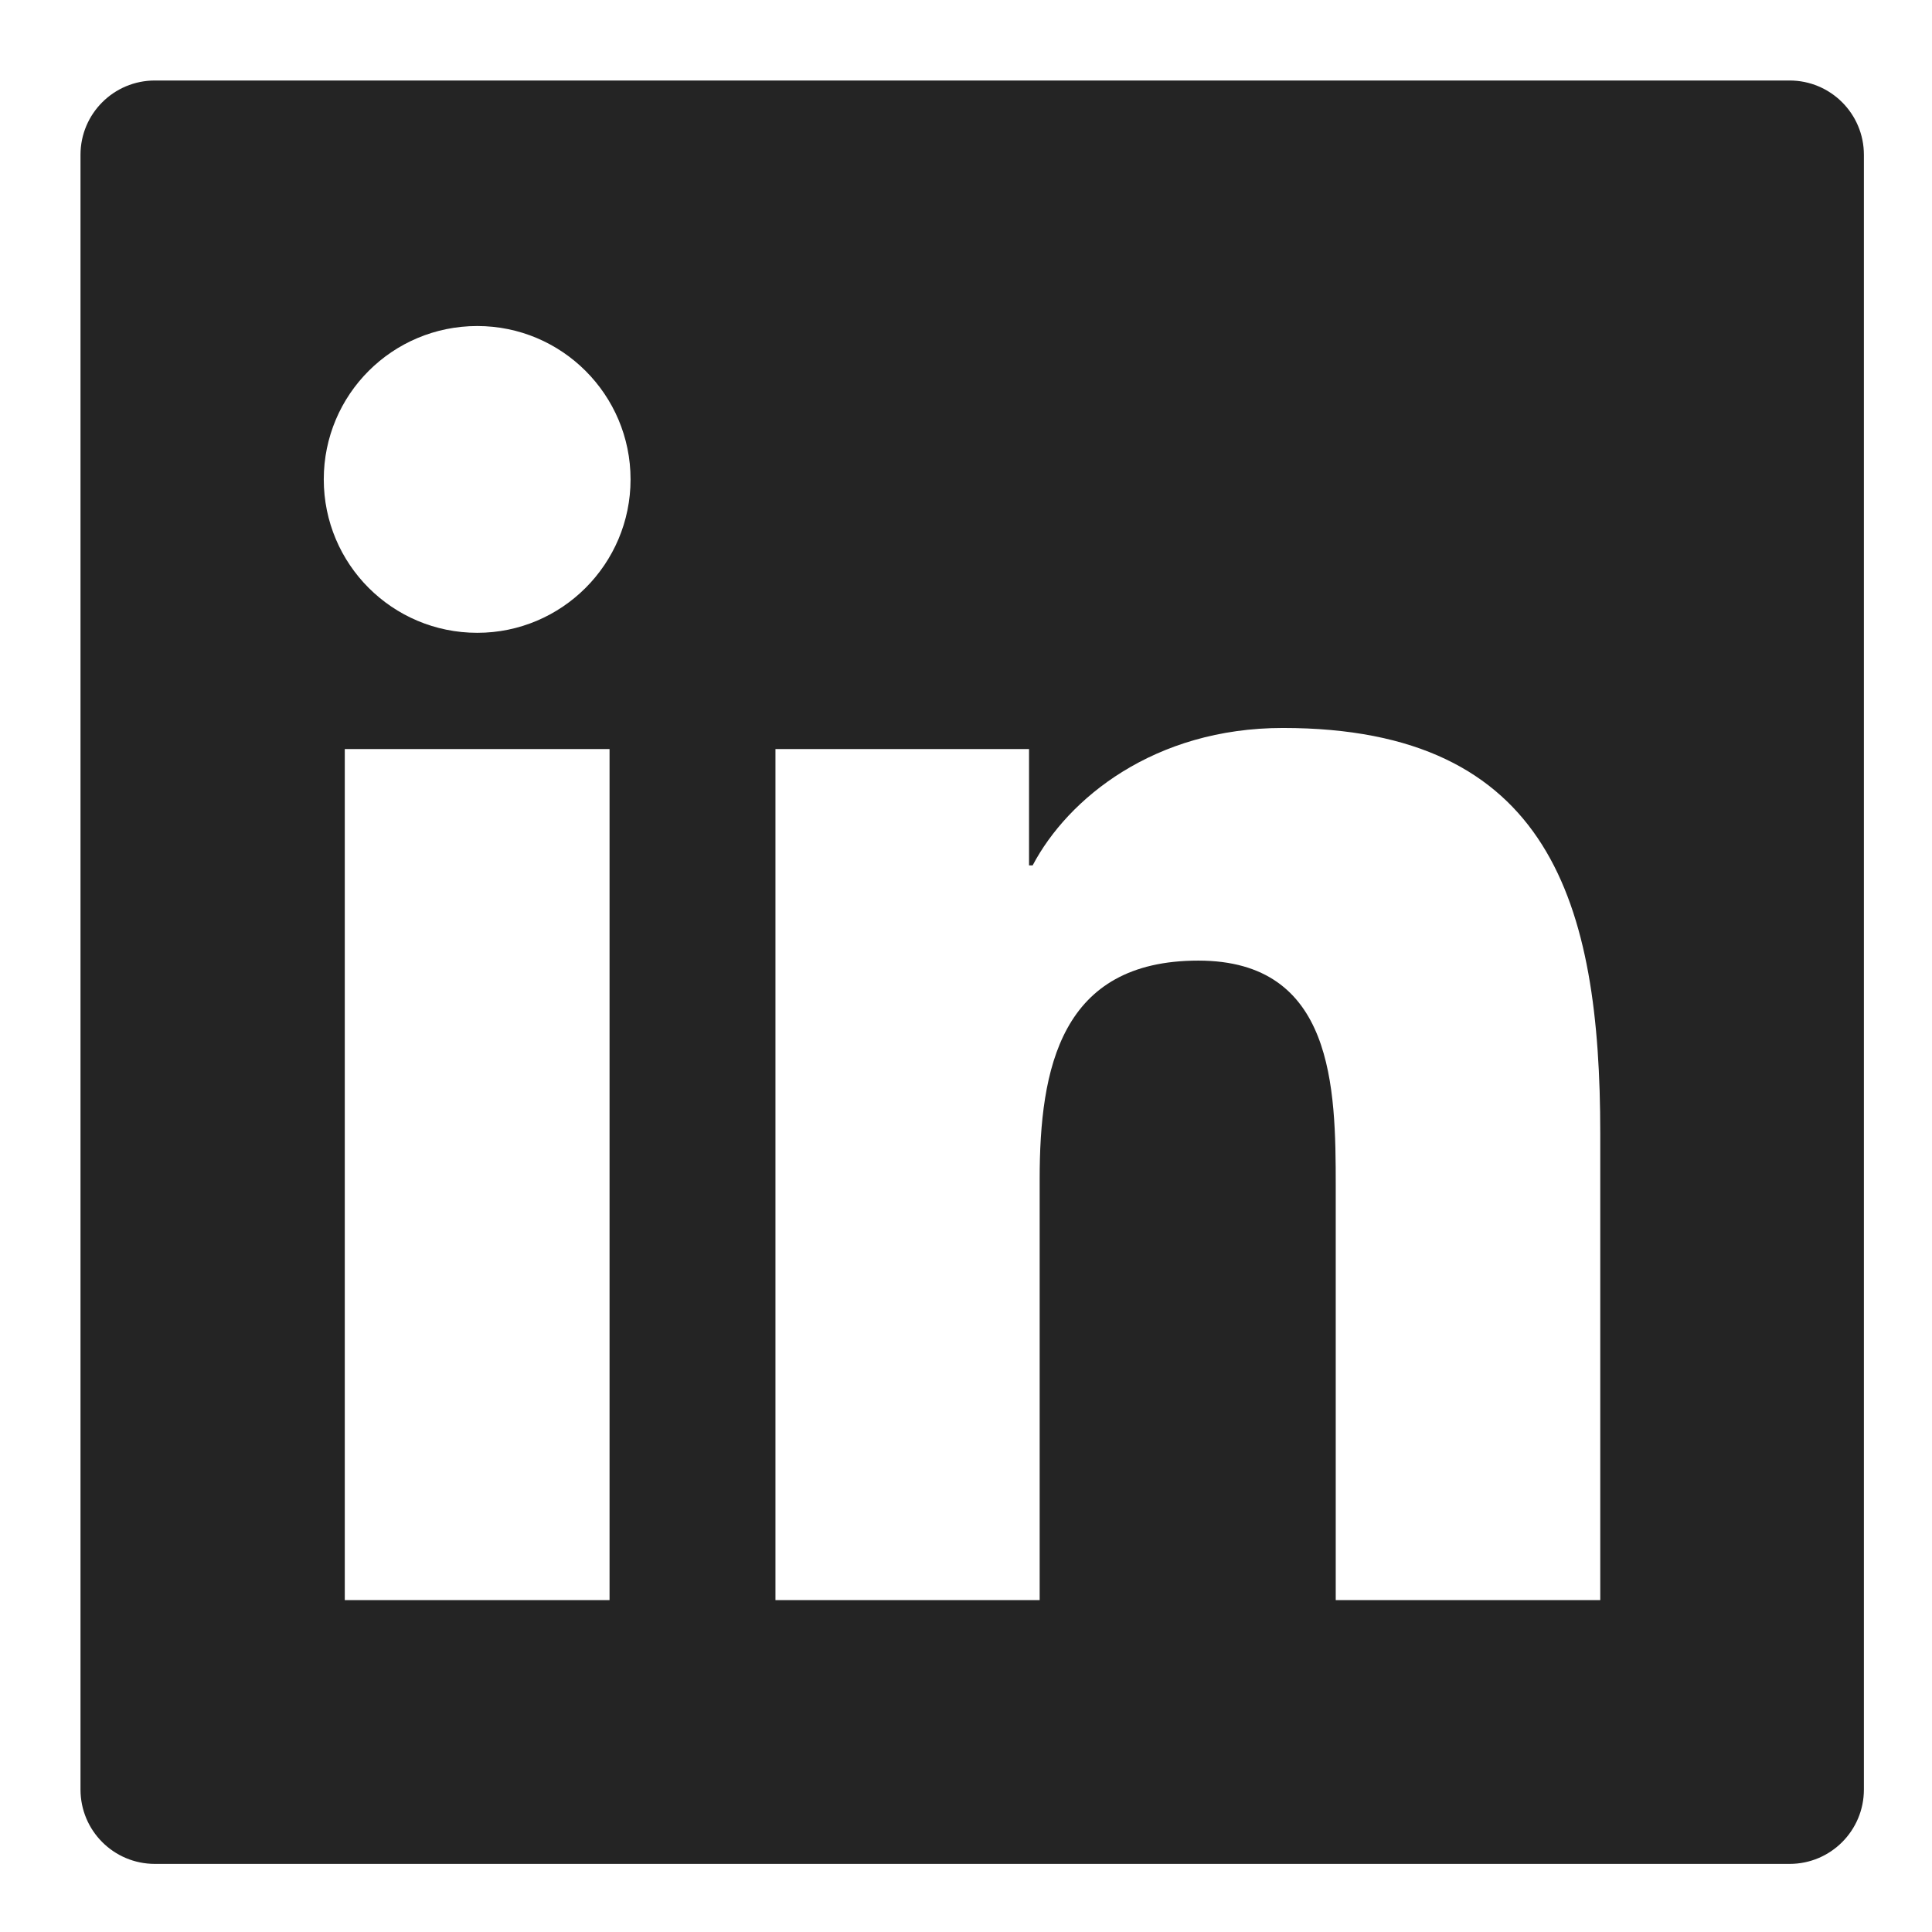 <?xml version="1.0" encoding="UTF-8"?>
<svg xmlns="http://www.w3.org/2000/svg" xmlns:xlink="http://www.w3.org/1999/xlink" width="24px" height="24px" viewBox="0 0 24 24" version="1.1">
  <title>LogoLinkedIn</title>
  <g id="LogoLinkedIn" stroke="none" stroke-width="1" fill="none" fill-rule="evenodd">
    <path d="M19.879,19.877 L16.593,19.877 L16.593,14.736 C16.593,13.51 16.572,11.933 14.886,11.933 C13.176,11.933 12.915,13.269 12.915,14.648 L12.915,19.877 L9.633,19.877 L9.633,9.305 L12.783,9.305 L12.783,10.75 L12.828,10.75 C13.266,9.919 14.338,9.043 15.937,9.043 C19.264,9.043 19.879,11.232 19.879,14.079 L19.879,19.877 Z M5.929,7.861 C4.873,7.861 4.022,7.007 4.022,5.955 C4.022,4.903 4.873,4.05 5.929,4.05 C6.979,4.05 7.833,4.903 7.833,5.955 C7.833,7.007 6.979,7.861 5.929,7.861 L5.929,7.861 Z M7.572,19.877 L4.283,19.877 L4.283,9.305 L7.572,9.305 L7.572,19.877 Z M22.231,1 L1.924,1 C1.413,1 1,1.413 1,1.923 L1,22.23 C1,22.741 1.413,23.154 1.924,23.154 L22.231,23.154 C22.741,23.154 23.154,22.741 23.154,22.23 L23.154,1.923 C23.154,1.413 22.741,1 22.231,1 L22.231,1 Z" id="Fill-33" fill="#242424"></path>
  </g>
</svg>
